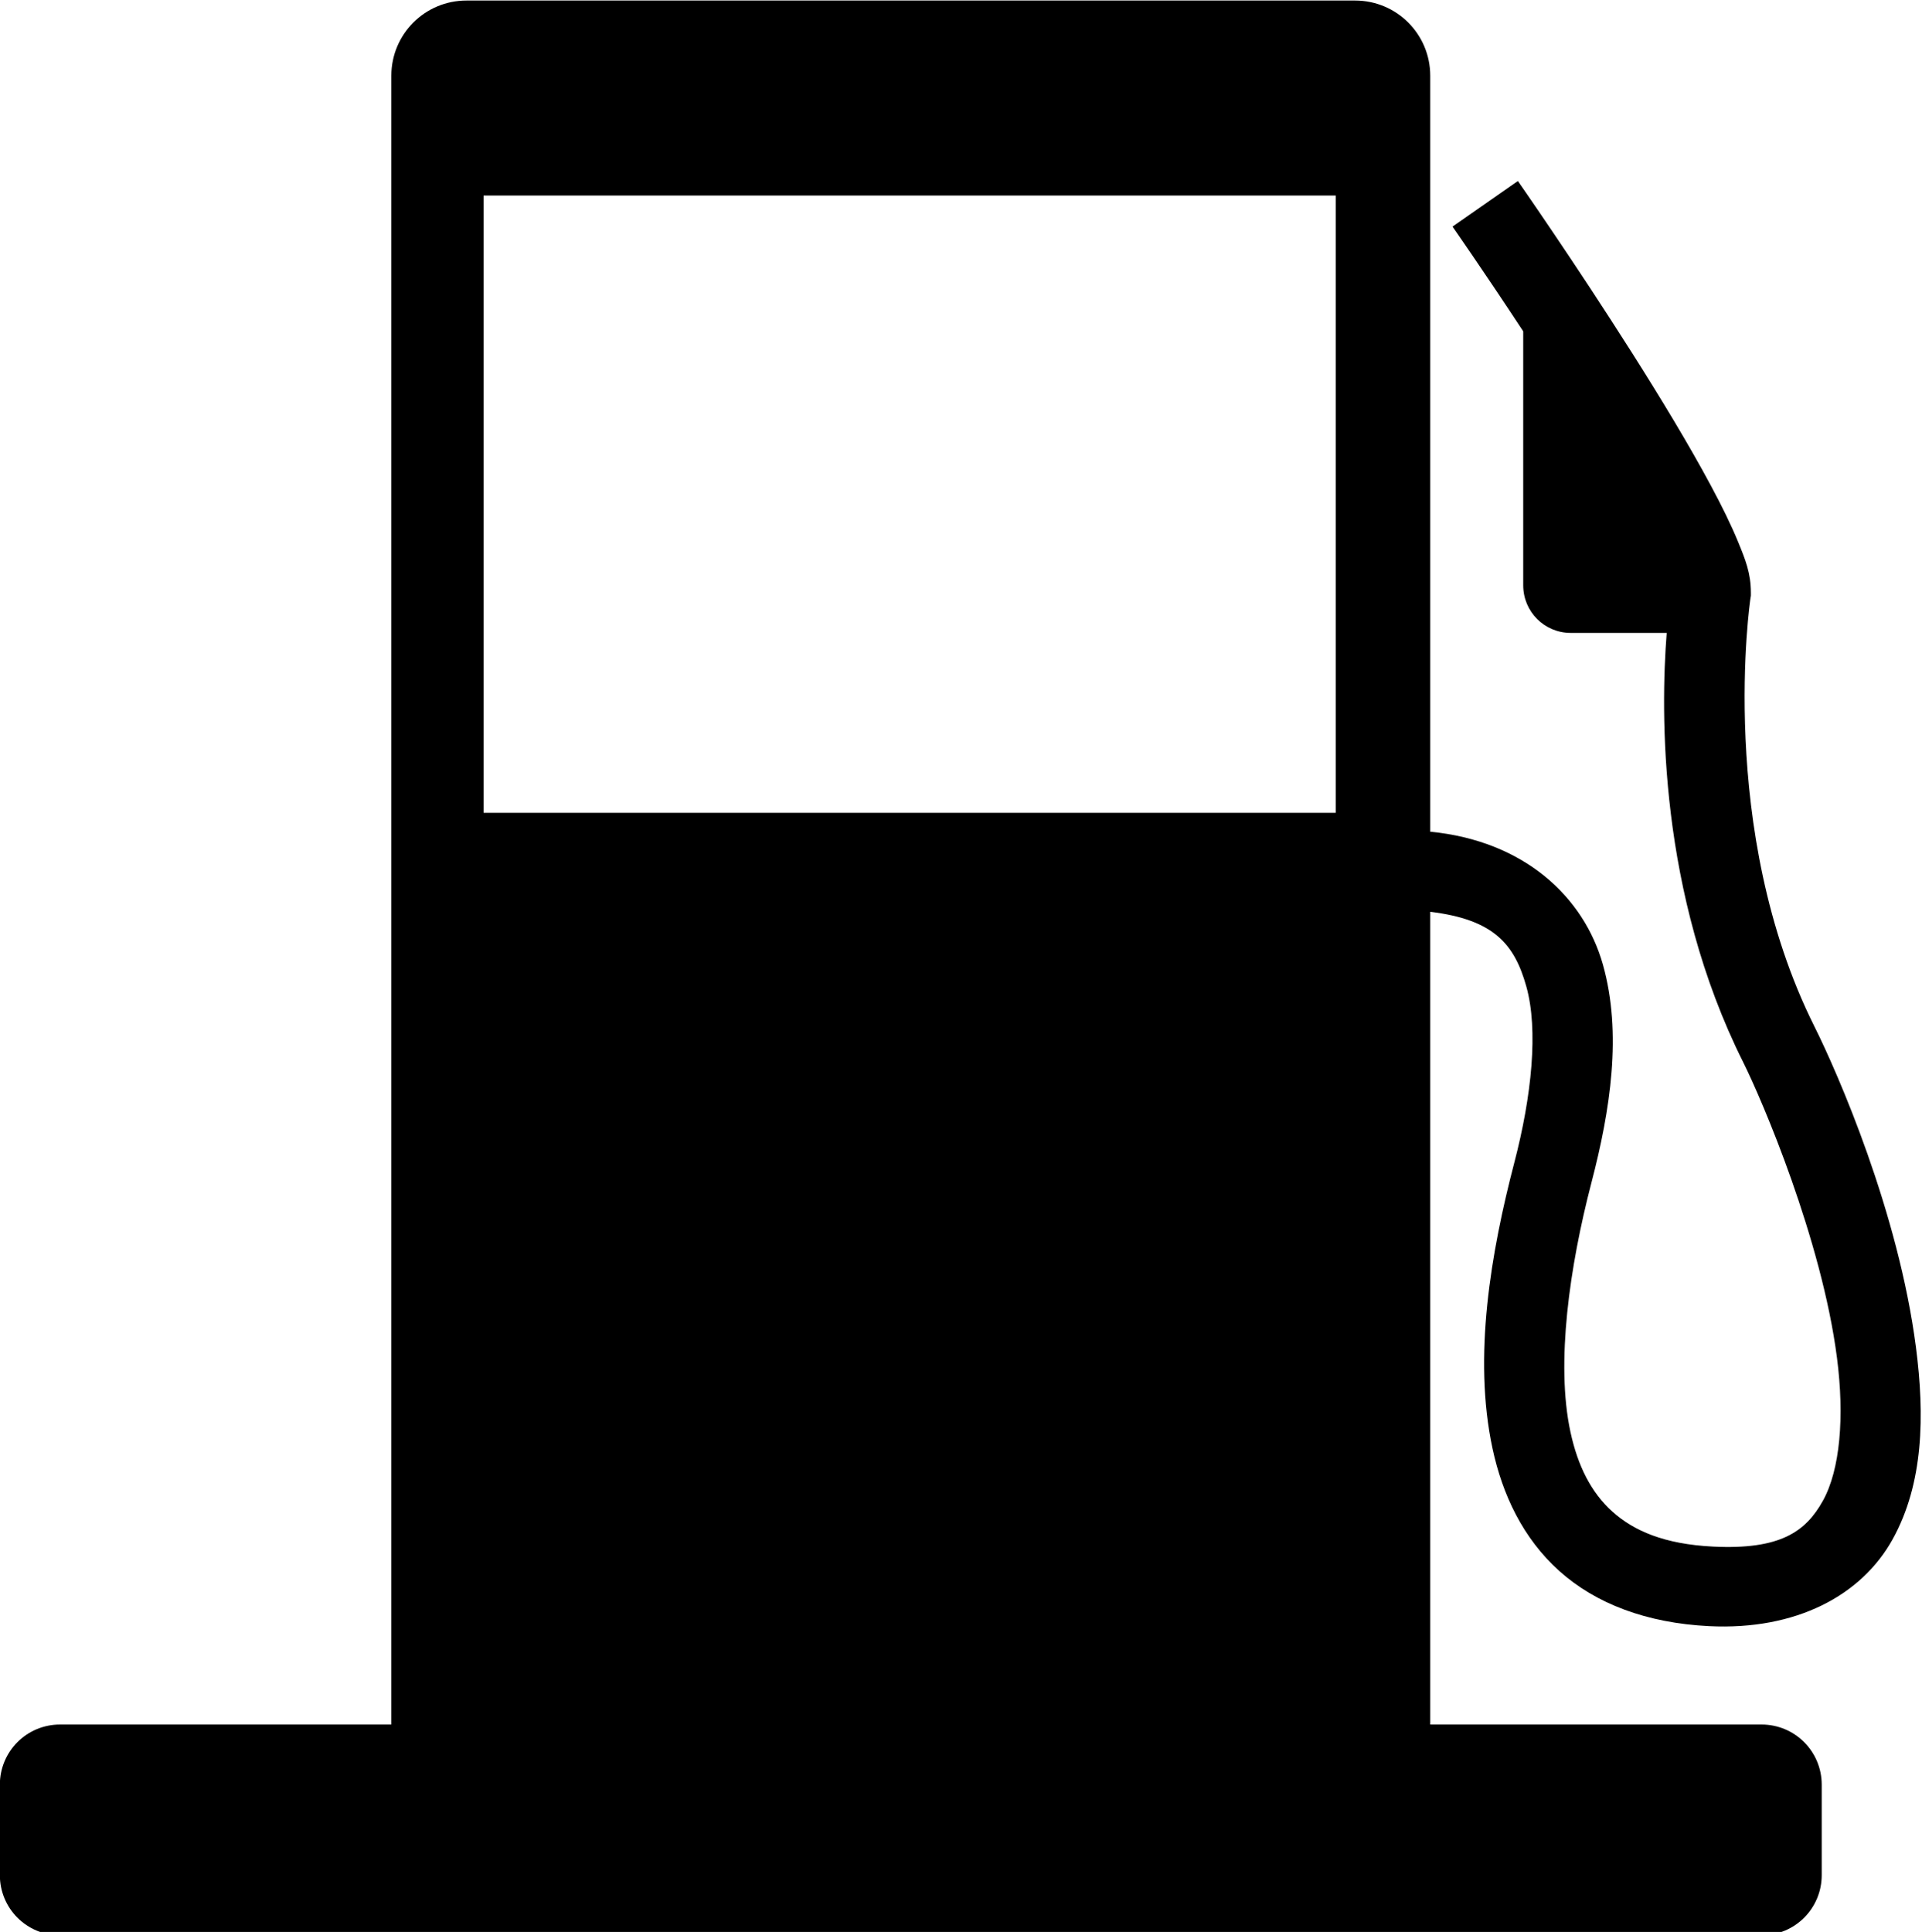 <?xml version="1.0" encoding="UTF-8"?><svg xmlns="http://www.w3.org/2000/svg" xmlns:xlink="http://www.w3.org/1999/xlink" height="194.3" preserveAspectRatio="xMidYMid meet" version="1.0" viewBox="14.4 15.0 193.3 194.3" width="193.3" zoomAndPan="magnify"><g id="change1_1"><path d="M 231.428 56.805 C 215.599 56.805 202.857 69.548 202.857 85.377 L 202.857 711.092 L 77.143 711.092 C 64.48 711.092 54.285 721.284 54.285 733.947 L 54.285 768.234 C 54.285 780.897 64.48 791.092 77.143 791.092 L 722.857 791.092 C 735.52 791.092 745.715 780.897 745.715 768.234 L 745.715 733.947 C 745.715 721.284 735.52 711.092 722.857 711.092 L 597.143 711.092 L 597.143 402.65 C 621.446 405.587 629.124 415.074 633.588 430.918 C 638.252 447.473 635.617 472.657 629.084 497.701 C 620.236 531.62 613.255 571.362 620.773 606.342 C 624.533 623.832 632.334 640.465 646.145 652.84 C 659.955 665.215 679.217 672.584 702.971 673.76 C 736.022 675.395 760.839 662.063 772.625 640.799 C 784.411 619.535 784.816 593.763 781.498 568.051 C 774.863 516.626 751.763 463.808 742.951 446.184 C 705.656 371.592 718.648 283.855 718.648 283.855 L 718.834 282.697 L 718.834 281.523 C 718.834 274.065 716.681 268.848 714.021 262.352 C 711.362 255.855 707.819 248.675 703.648 240.893 C 695.306 225.328 684.453 207.449 673.627 190.371 C 651.975 156.216 630.398 125.301 630.398 125.301 L 605.604 142.596 C 605.604 142.596 617.533 159.705 632.428 182.342 L 632.428 278.732 C 632.428 288.745 640.476 296.807 650.473 296.807 L 686.881 296.807 C 684.529 326.872 683.743 395.388 715.902 459.707 C 723.1 474.103 745.716 527.043 751.506 571.92 C 754.401 594.358 752.695 614.378 746.176 626.139 C 739.657 637.9 729.979 644.823 704.461 643.561 C 685.906 642.642 674.369 637.538 666.318 630.324 C 658.267 623.11 653.144 613.043 650.338 599.984 C 644.725 573.868 650.051 537.129 658.346 505.334 C 665.515 477.85 670.02 448.752 662.688 422.725 C 655.398 396.853 632.646 375.702 597.143 372.248 L 597.143 85.377 C 597.143 69.548 584.401 56.805 568.572 56.805 L 231.428 56.805 z M 237.863 130.805 L 561.279 130.805 L 561.279 365.092 L 237.863 365.092 L 237.863 130.805 z" fill-rule="evenodd" transform="scale(.265)"/></g></svg>